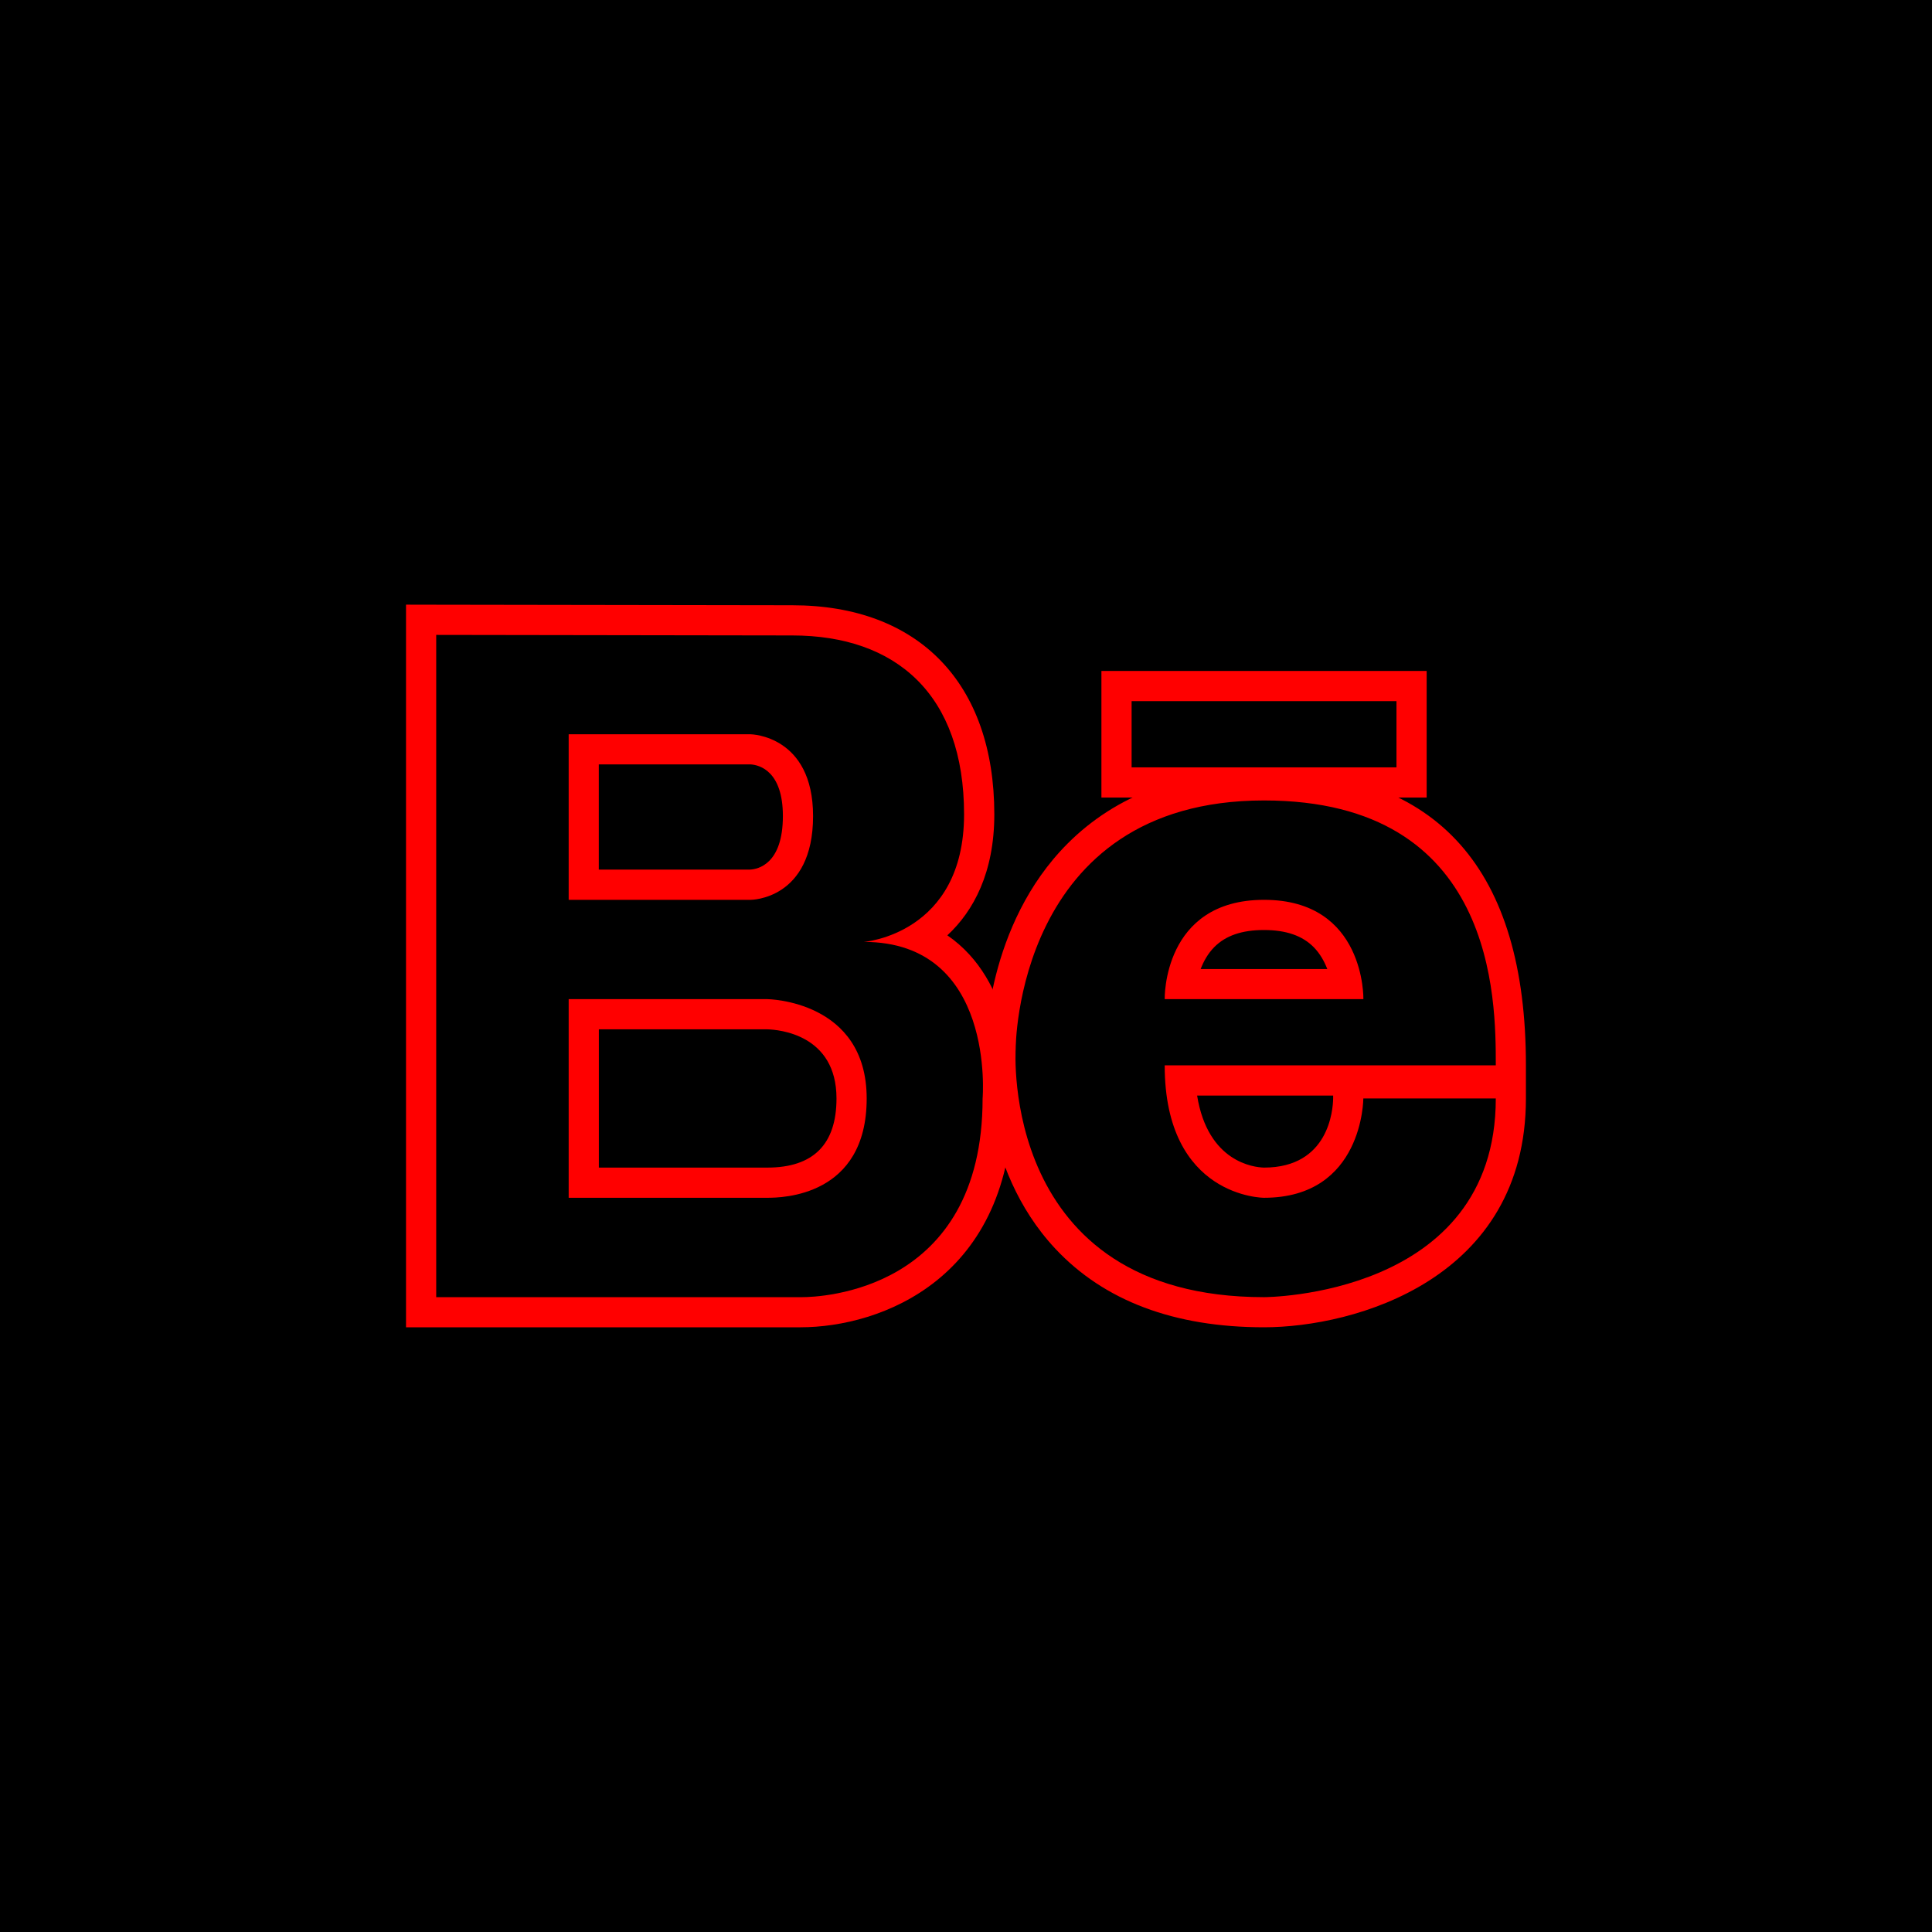 <?xml version="1.0" ?><svg enable-background="new 0 0 32 32" version="1.1" viewBox="0 0 32 32" xml:space="preserve" xmlns="http://www.w3.org/2000/svg" xmlns:xlink="http://www.w3.org/1999/xlink"><g id="Blue_copy_3"><g><rect height="32" width="32"/></g><g><path d="M7.225,10.516l5.896,0.009c1.721,0,2.847,0.978,2.847,2.963c0,1.986-1.66,2.113-1.66,2.113    c2.188,0,1.967,2.593,1.967,2.593c0,3.205-2.703,3.291-2.991,3.291c-0.016,0-0.025,0-0.025,0H7.225V10.516 M9.419,14.904h3.016    c0,0,1.032,0,1.032-1.387c0-1.338-1.032-1.355-1.032-1.355H9.419V14.904 M9.419,19.839h3.291c0.237,0,1.645-0.017,1.645-1.645    c0-1.628-1.645-1.645-1.645-1.645H9.419V19.839 M6.725,10.015v0.501v10.968v0.5h0.5h6.033c0,0,0.001,0,0.001,0    c1.322,0,3.516-0.798,3.516-3.791c0.003-0.019,0.117-1.472-0.72-2.384c-0.111-0.121-0.233-0.227-0.364-0.317    c0.435-0.404,0.778-1.041,0.778-2.004c0-2.169-1.251-3.463-3.347-3.463l-5.895-0.009L6.725,10.015L6.725,10.015z M9.919,12.661    h2.516c0.147,0.01,0.532,0.113,0.532,0.855c0,0.799-0.416,0.881-0.543,0.887l-2.506,0V12.661L9.919,12.661z M9.919,17.049h2.791    c0.184,0.005,1.145,0.082,1.145,1.145c0,0.76-0.385,1.145-1.145,1.145H9.919V17.049L9.919,17.049z" fill="#FF0000"/><path d="M20.936,13.258c3.839,0,3.839,3.291,3.839,4.387c-1.097,0-5.484,0-5.484,0    c0,2.194,1.645,2.194,1.645,2.194c1.645,0,1.645-1.645,1.645-1.645h2.194c0,3.291-3.839,3.291-3.839,3.291    c-4.387,0-4.113-4.113-4.113-4.113S16.816,13.258,20.936,13.258 M19.291,16.549h3.291c0,0,0.036-1.645-1.645-1.645    C19.254,14.904,19.291,16.549,19.291,16.549 M20.936,12.758c-1.354,0-2.449,0.409-3.254,1.215c-1.348,1.35-1.36,3.316-1.36,3.399    c-0.004,0.046-0.116,1.95,1.157,3.31c0.808,0.864,1.971,1.302,3.456,1.302c1.501,0,4.339-0.792,4.339-3.791v-0.048v-0.5    C25.275,14.403,23.815,12.758,20.936,12.758L20.936,12.758z M19.887,16.049c0.048-0.125,0.119-0.255,0.226-0.363    c0.189-0.19,0.458-0.282,0.822-0.282c0.367,0,0.638,0.094,0.827,0.287c0.104,0.107,0.174,0.235,0.222,0.359H19.887L19.887,16.049z     M19.828,18.146h2.253v0.048c-0.003,0.188-0.071,1.145-1.145,1.145C20.772,19.335,20.006,19.252,19.828,18.146L19.828,18.146z" fill="#FF0000"/><path d="M23.13,11.613v1.097h-4.387v-1.097H23.13 M23.63,11.113h-0.5h-4.387h-0.5v0.5v1.097v0.5h0.5h4.387h0.5    v-0.5v-1.097V11.113L23.63,11.113z" fill="#FF0000"/></g></g></svg>